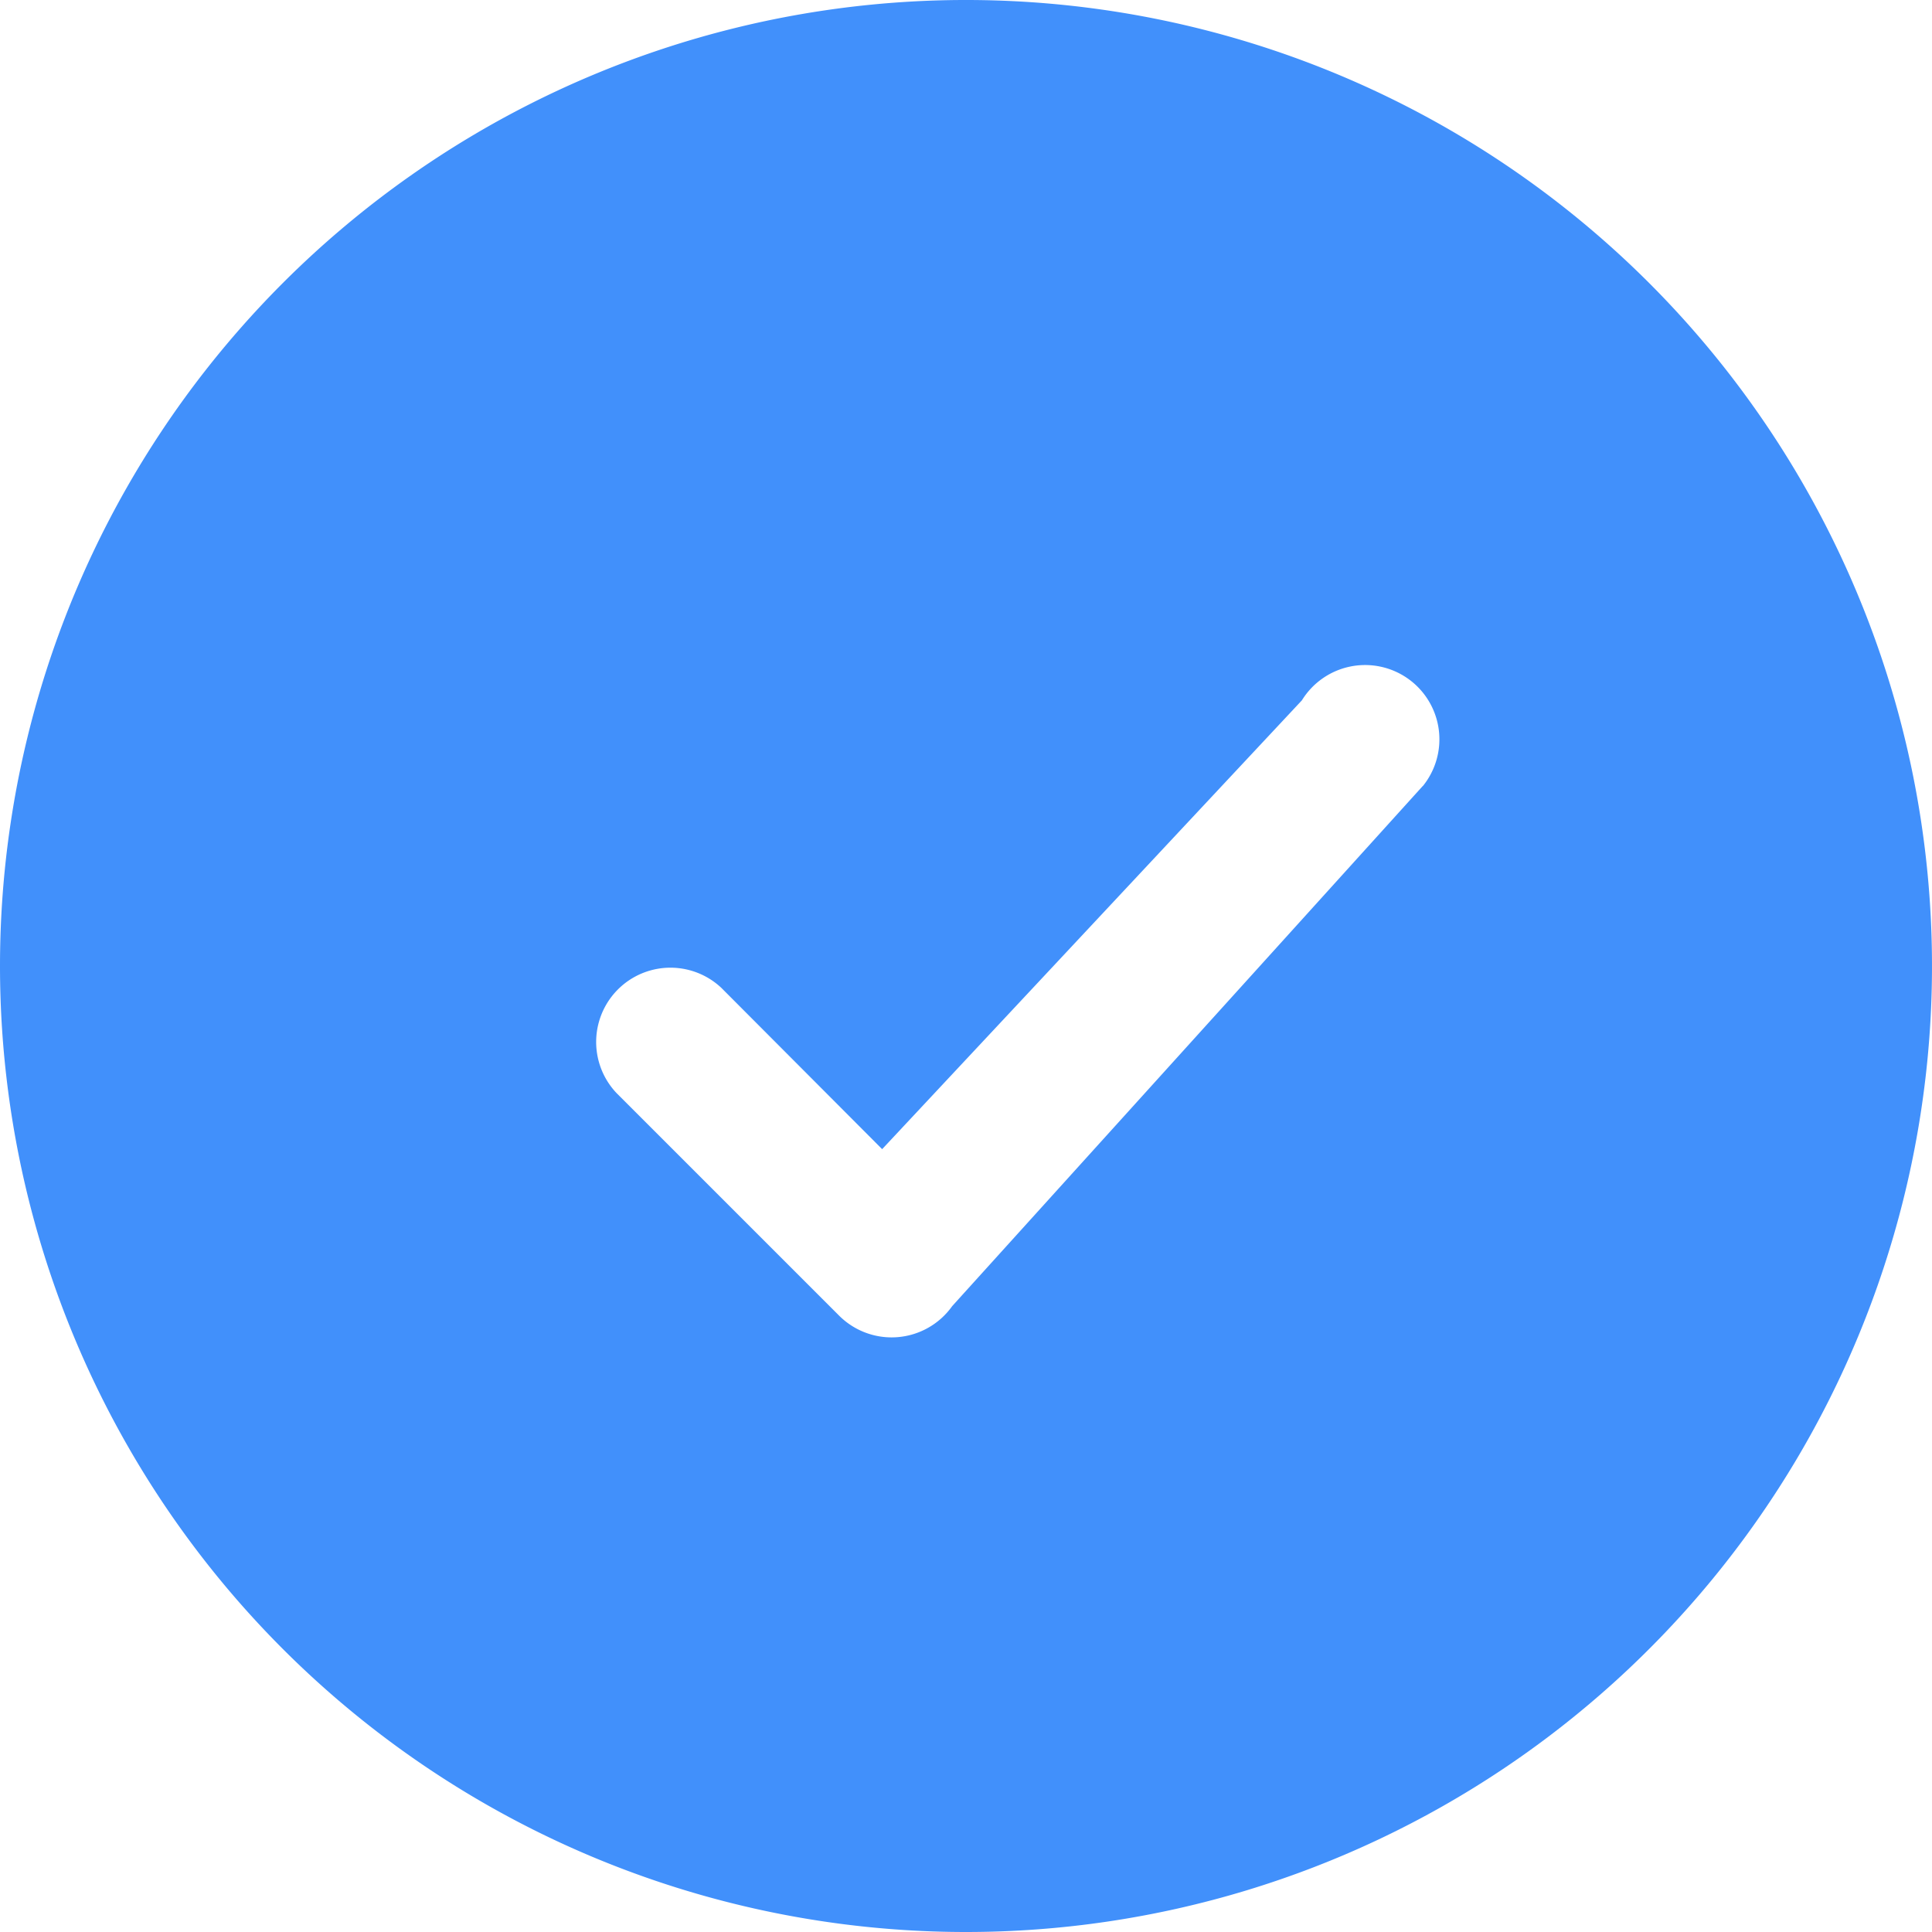 <svg xmlns="http://www.w3.org/2000/svg" width="20" height="20" viewBox="0 0 20 20">
  <path id="Path_30002" data-name="Path 30002" d="M2.25,12.25a10,10,0,1,1,10,10A10,10,0,0,1,2.25,12.25Zm14.728-1.861A.769.769,0,1,0,15.727,9.5l-4.345,4.646L9.717,12.476a.769.769,0,0,0-1.087,1.087l2.308,2.308a.769.769,0,0,0,1.169-.1l4.872-5.385Z" transform="translate(-2.25 -2.25)" fill="#4190fb" fill-rule="evenodd"/>
</svg>
